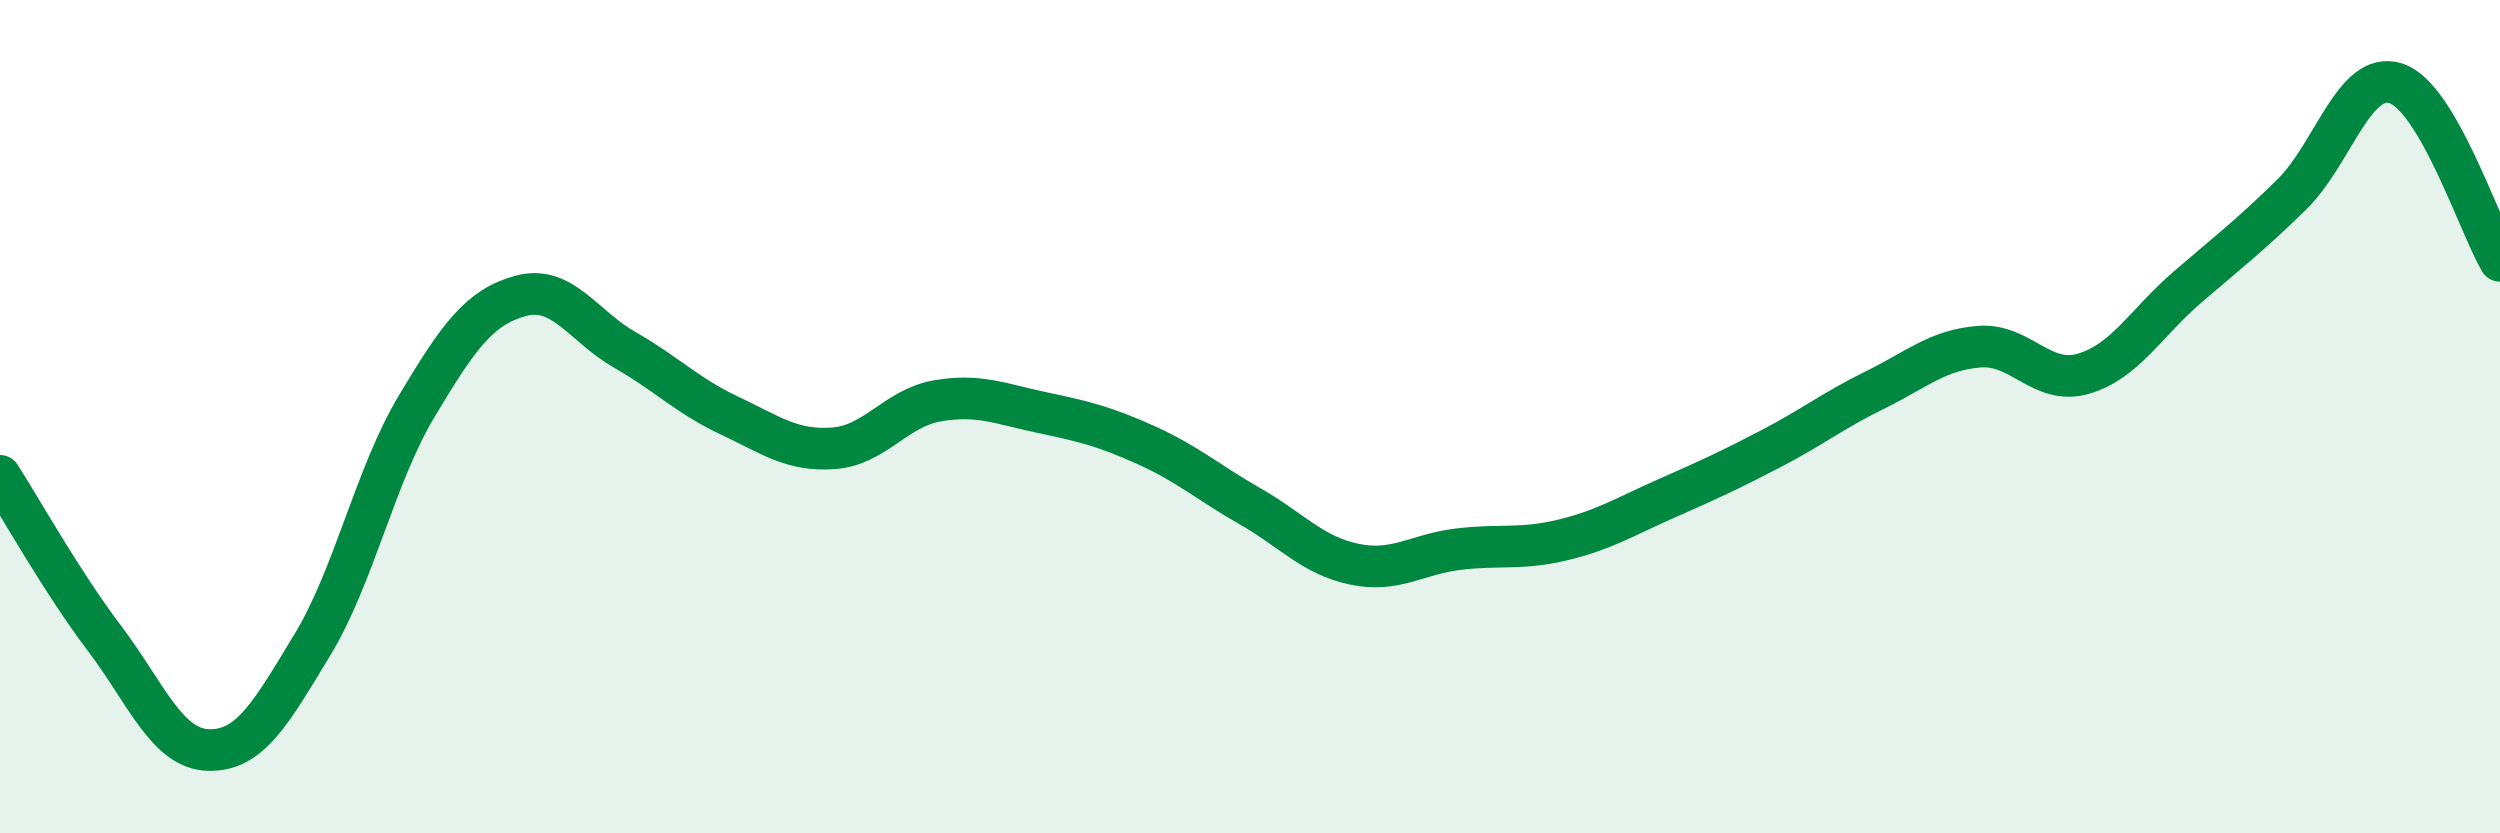
    <svg width="60" height="20" viewBox="0 0 60 20" xmlns="http://www.w3.org/2000/svg">
      <path
        d="M 0,11.42 C 0.5,12.2 1.5,13.99 2.5,15.31 C 3.5,16.63 4,17.97 5,18 C 6,18.03 6.5,17.12 7.5,15.47 C 8.5,13.82 9,11.42 10,9.75 C 11,8.08 11.5,7.37 12.5,7.1 C 13.5,6.83 14,7.83 15,8.4 C 16,8.97 16.5,9.5 17.5,9.97 C 18.5,10.44 19,10.83 20,10.76 C 21,10.69 21.5,9.79 22.5,9.62 C 23.5,9.45 24,9.69 25,9.9 C 26,10.11 26.5,10.23 27.5,10.68 C 28.5,11.13 29,11.58 30,12.15 C 31,12.72 31.5,13.33 32.5,13.54 C 33.5,13.75 34,13.3 35,13.18 C 36,13.06 36.5,13.2 37.5,12.96 C 38.5,12.72 39,12.4 40,11.96 C 41,11.52 41.5,11.29 42.5,10.77 C 43.5,10.25 44,9.85 45,9.36 C 46,8.87 46.5,8.4 47.5,8.32 C 48.5,8.24 49,9.26 50,8.97 C 51,8.68 51.5,7.75 52.5,6.89 C 53.5,6.03 54,5.65 55,4.67 C 56,3.69 56.5,1.68 57.5,2 C 58.5,2.32 59.5,5.41 60,6.26L60 20L0 20Z"
        fill="#008740"
        opacity="0.1"
        stroke-linecap="round"
        stroke-linejoin="round"
      />
      <path
        d="M 0,11.42 C 0.5,12.2 1.5,13.99 2.5,15.31 C 3.5,16.63 4,17.97 5,18 C 6,18.03 6.5,17.12 7.5,15.47 C 8.5,13.82 9,11.42 10,9.75 C 11,8.08 11.5,7.37 12.5,7.1 C 13.5,6.83 14,7.83 15,8.4 C 16,8.97 16.5,9.5 17.5,9.97 C 18.5,10.44 19,10.83 20,10.76 C 21,10.69 21.5,9.79 22.5,9.62 C 23.5,9.45 24,9.69 25,9.9 C 26,10.11 26.5,10.23 27.5,10.68 C 28.5,11.13 29,11.58 30,12.15 C 31,12.72 31.5,13.33 32.5,13.54 C 33.5,13.75 34,13.3 35,13.18 C 36,13.06 36.5,13.2 37.5,12.96 C 38.5,12.72 39,12.4 40,11.96 C 41,11.52 41.5,11.29 42.5,10.77 C 43.5,10.25 44,9.85 45,9.36 C 46,8.87 46.5,8.4 47.5,8.32 C 48.5,8.24 49,9.26 50,8.97 C 51,8.68 51.5,7.75 52.5,6.89 C 53.5,6.03 54,5.65 55,4.67 C 56,3.69 56.5,1.68 57.5,2 C 58.5,2.32 59.5,5.41 60,6.26"
        stroke="#008740"
        stroke-width="1"
        fill="none"
        stroke-linecap="round"
        stroke-linejoin="round"
      />
    </svg>
  